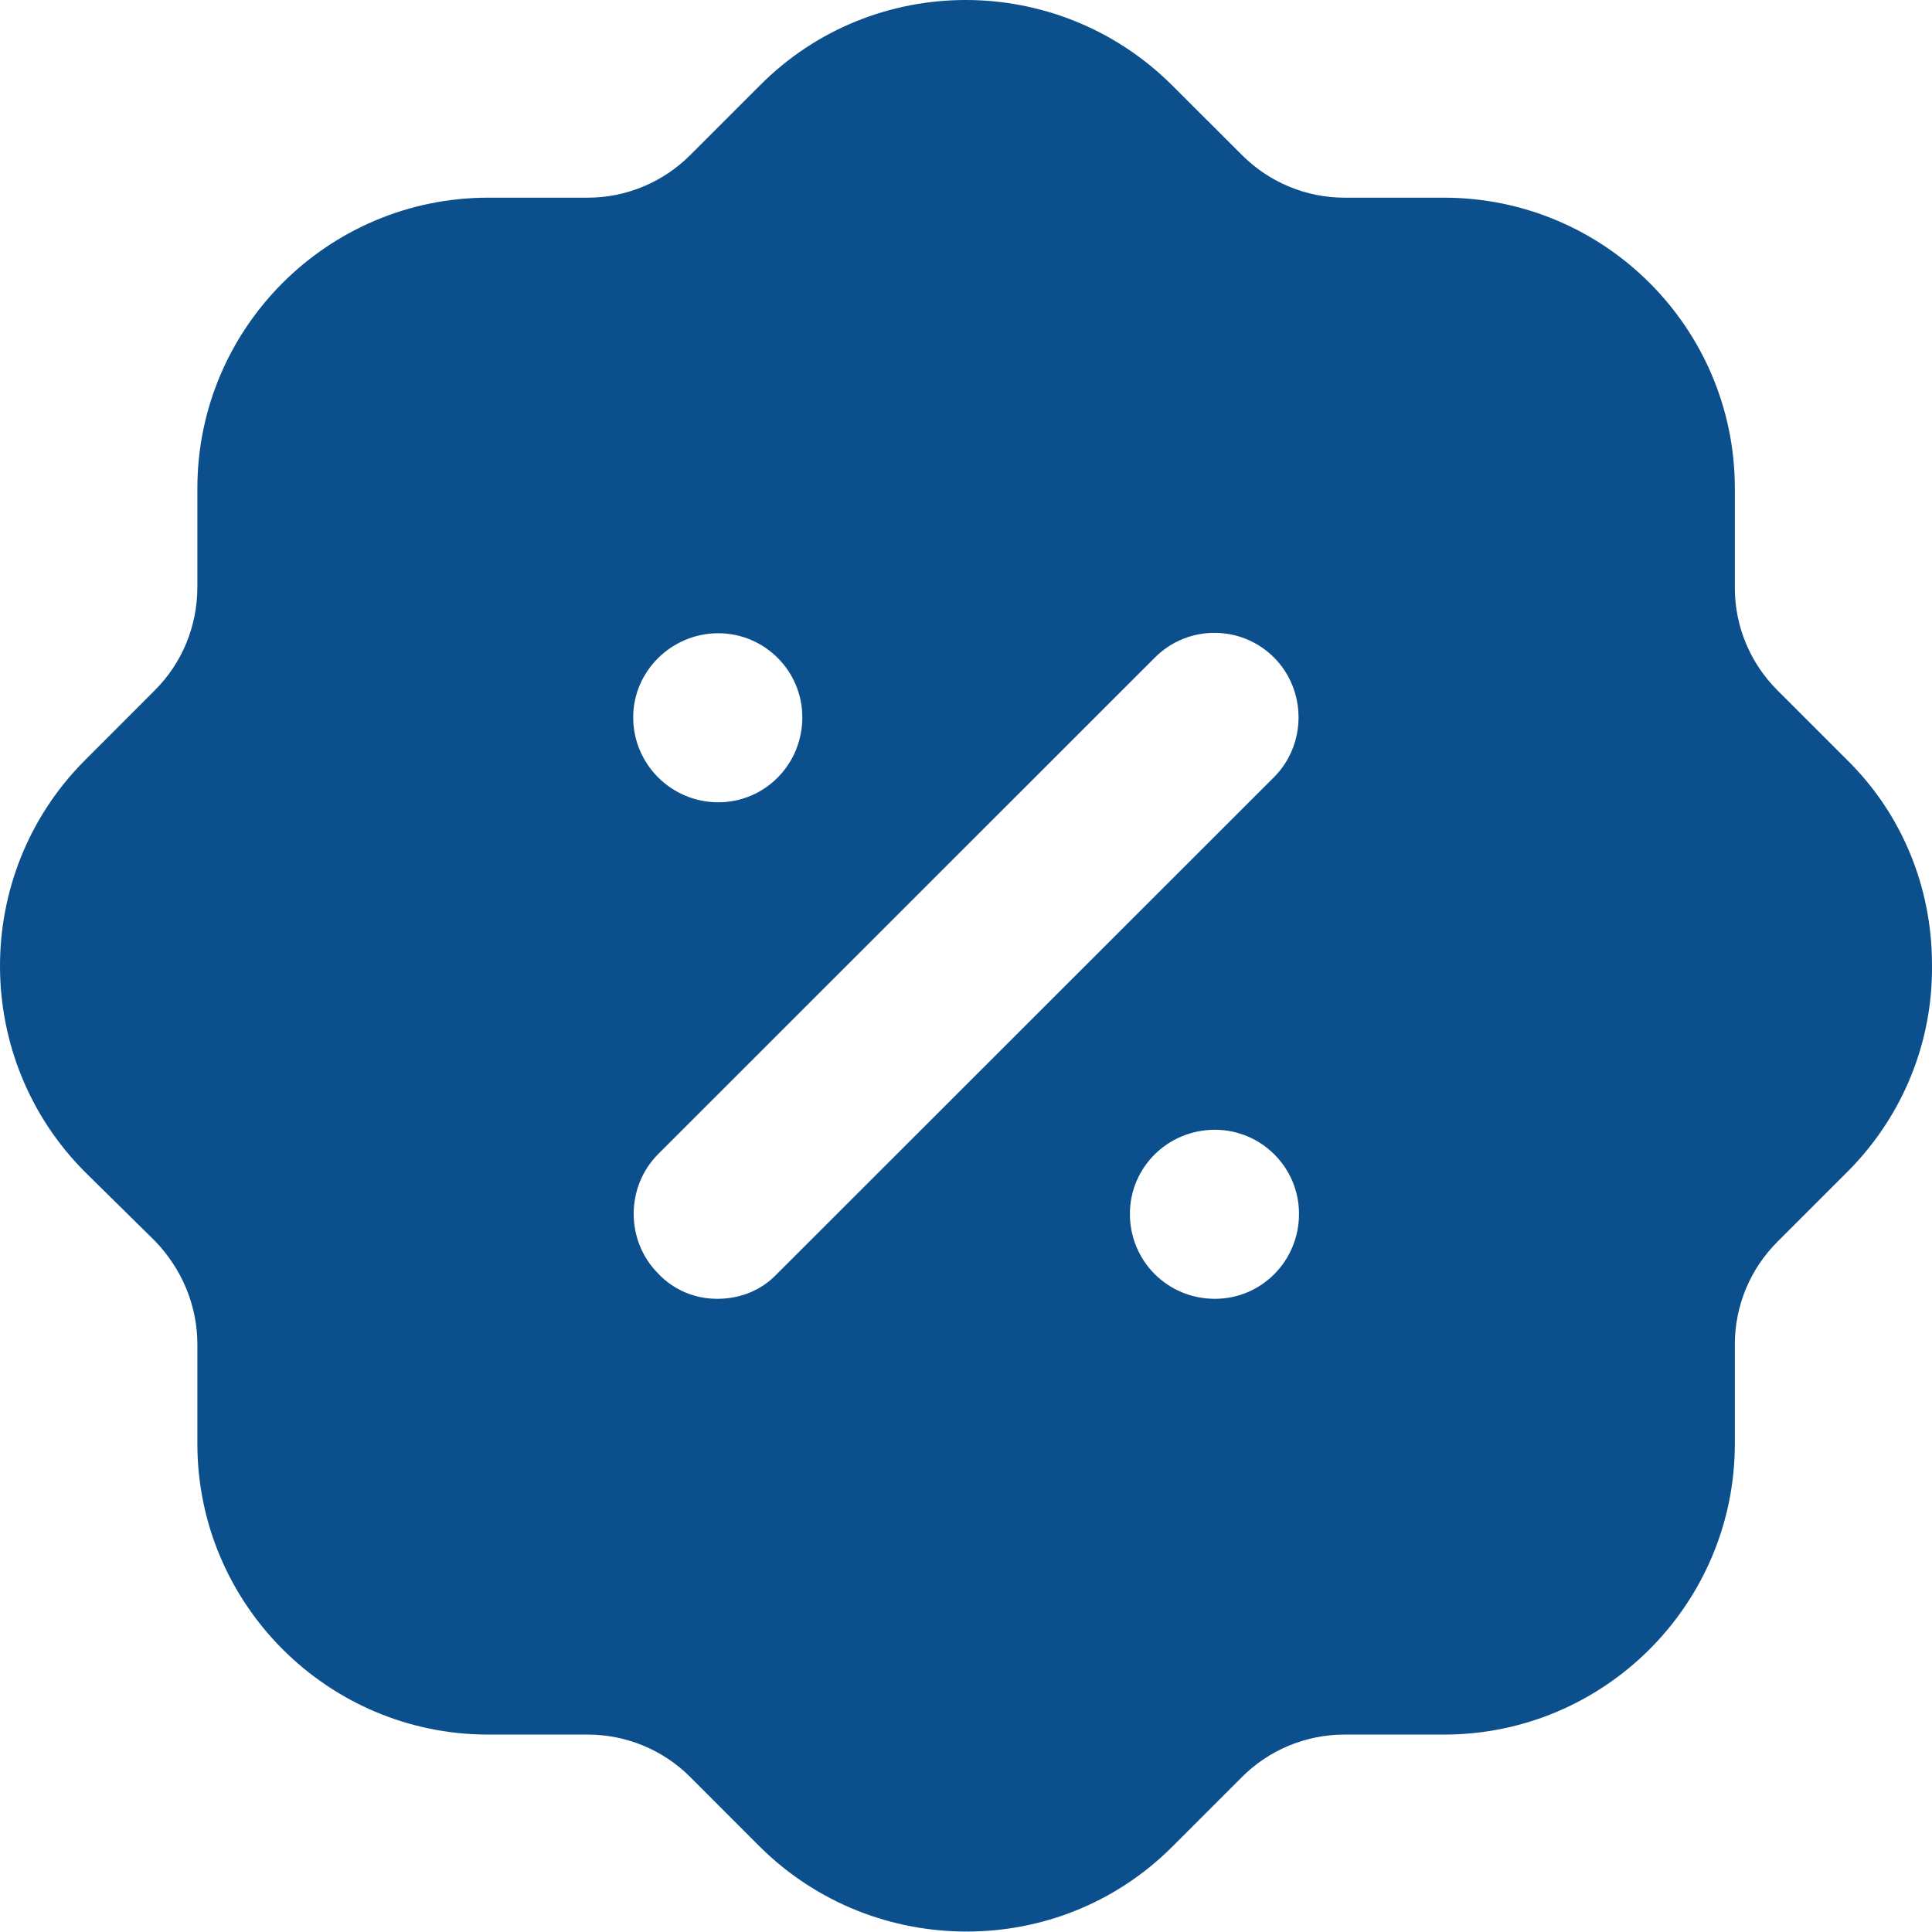 <?xml version="1.0" encoding="UTF-8"?> <svg xmlns="http://www.w3.org/2000/svg" width="120" height="120" viewBox="0 0 120 120" fill="none"> <path d="M47.192 5.312C54.215 -1.762 65.679 -1.762 72.761 5.258L77.143 9.632C78.824 11.312 81.105 12.278 83.505 12.278H89.688C99.651 12.278 107.754 20.372 107.754 30.332V36.518C107.754 38.912 108.714 41.192 110.395 42.872L114.717 47.192C118.138 50.552 119.999 55.112 119.999 59.912C120.059 64.712 118.198 69.278 114.837 72.692L110.395 77.132C108.714 78.812 107.754 81.092 107.754 83.498V89.672C107.754 99.632 99.651 107.738 89.688 107.738H83.505C81.105 107.738 78.824 108.692 77.143 110.372L72.822 114.692C69.28 118.238 64.659 119.972 60.037 119.972C55.415 119.972 50.794 118.238 47.252 114.758L42.871 110.372C41.19 108.692 38.909 107.738 36.508 107.738H30.326C20.363 107.738 12.259 99.632 12.259 89.672V83.498C12.259 81.092 11.299 78.812 9.619 77.072L5.297 72.812C-1.726 65.798 -1.786 54.332 5.237 47.258L9.619 42.872C11.299 41.192 12.259 38.912 12.259 36.452V30.332C12.259 20.372 20.363 12.278 30.326 12.278H36.508C38.909 12.278 41.19 11.312 42.871 9.632L47.192 5.312ZM75.462 70.172C72.521 70.172 70.18 72.518 70.18 75.392C70.18 78.332 72.521 80.672 75.462 80.672C78.344 80.672 80.684 78.332 80.684 75.392C80.684 72.518 78.344 70.172 75.462 70.172ZM79.124 40.832C77.083 38.798 73.782 38.798 71.741 40.832L40.89 71.672C38.849 73.712 38.849 77.072 40.89 79.112C41.85 80.132 43.171 80.672 44.551 80.672C45.992 80.672 47.312 80.132 48.273 79.112L79.124 48.278C81.165 46.238 81.165 42.872 79.124 40.832ZM44.611 39.332C41.73 39.332 39.329 41.672 39.329 44.552C39.329 47.498 41.73 49.832 44.611 49.832C47.492 49.832 49.833 47.498 49.833 44.552C49.833 41.672 47.492 39.332 44.611 39.332Z" fill="#0B508D"></path> </svg> 